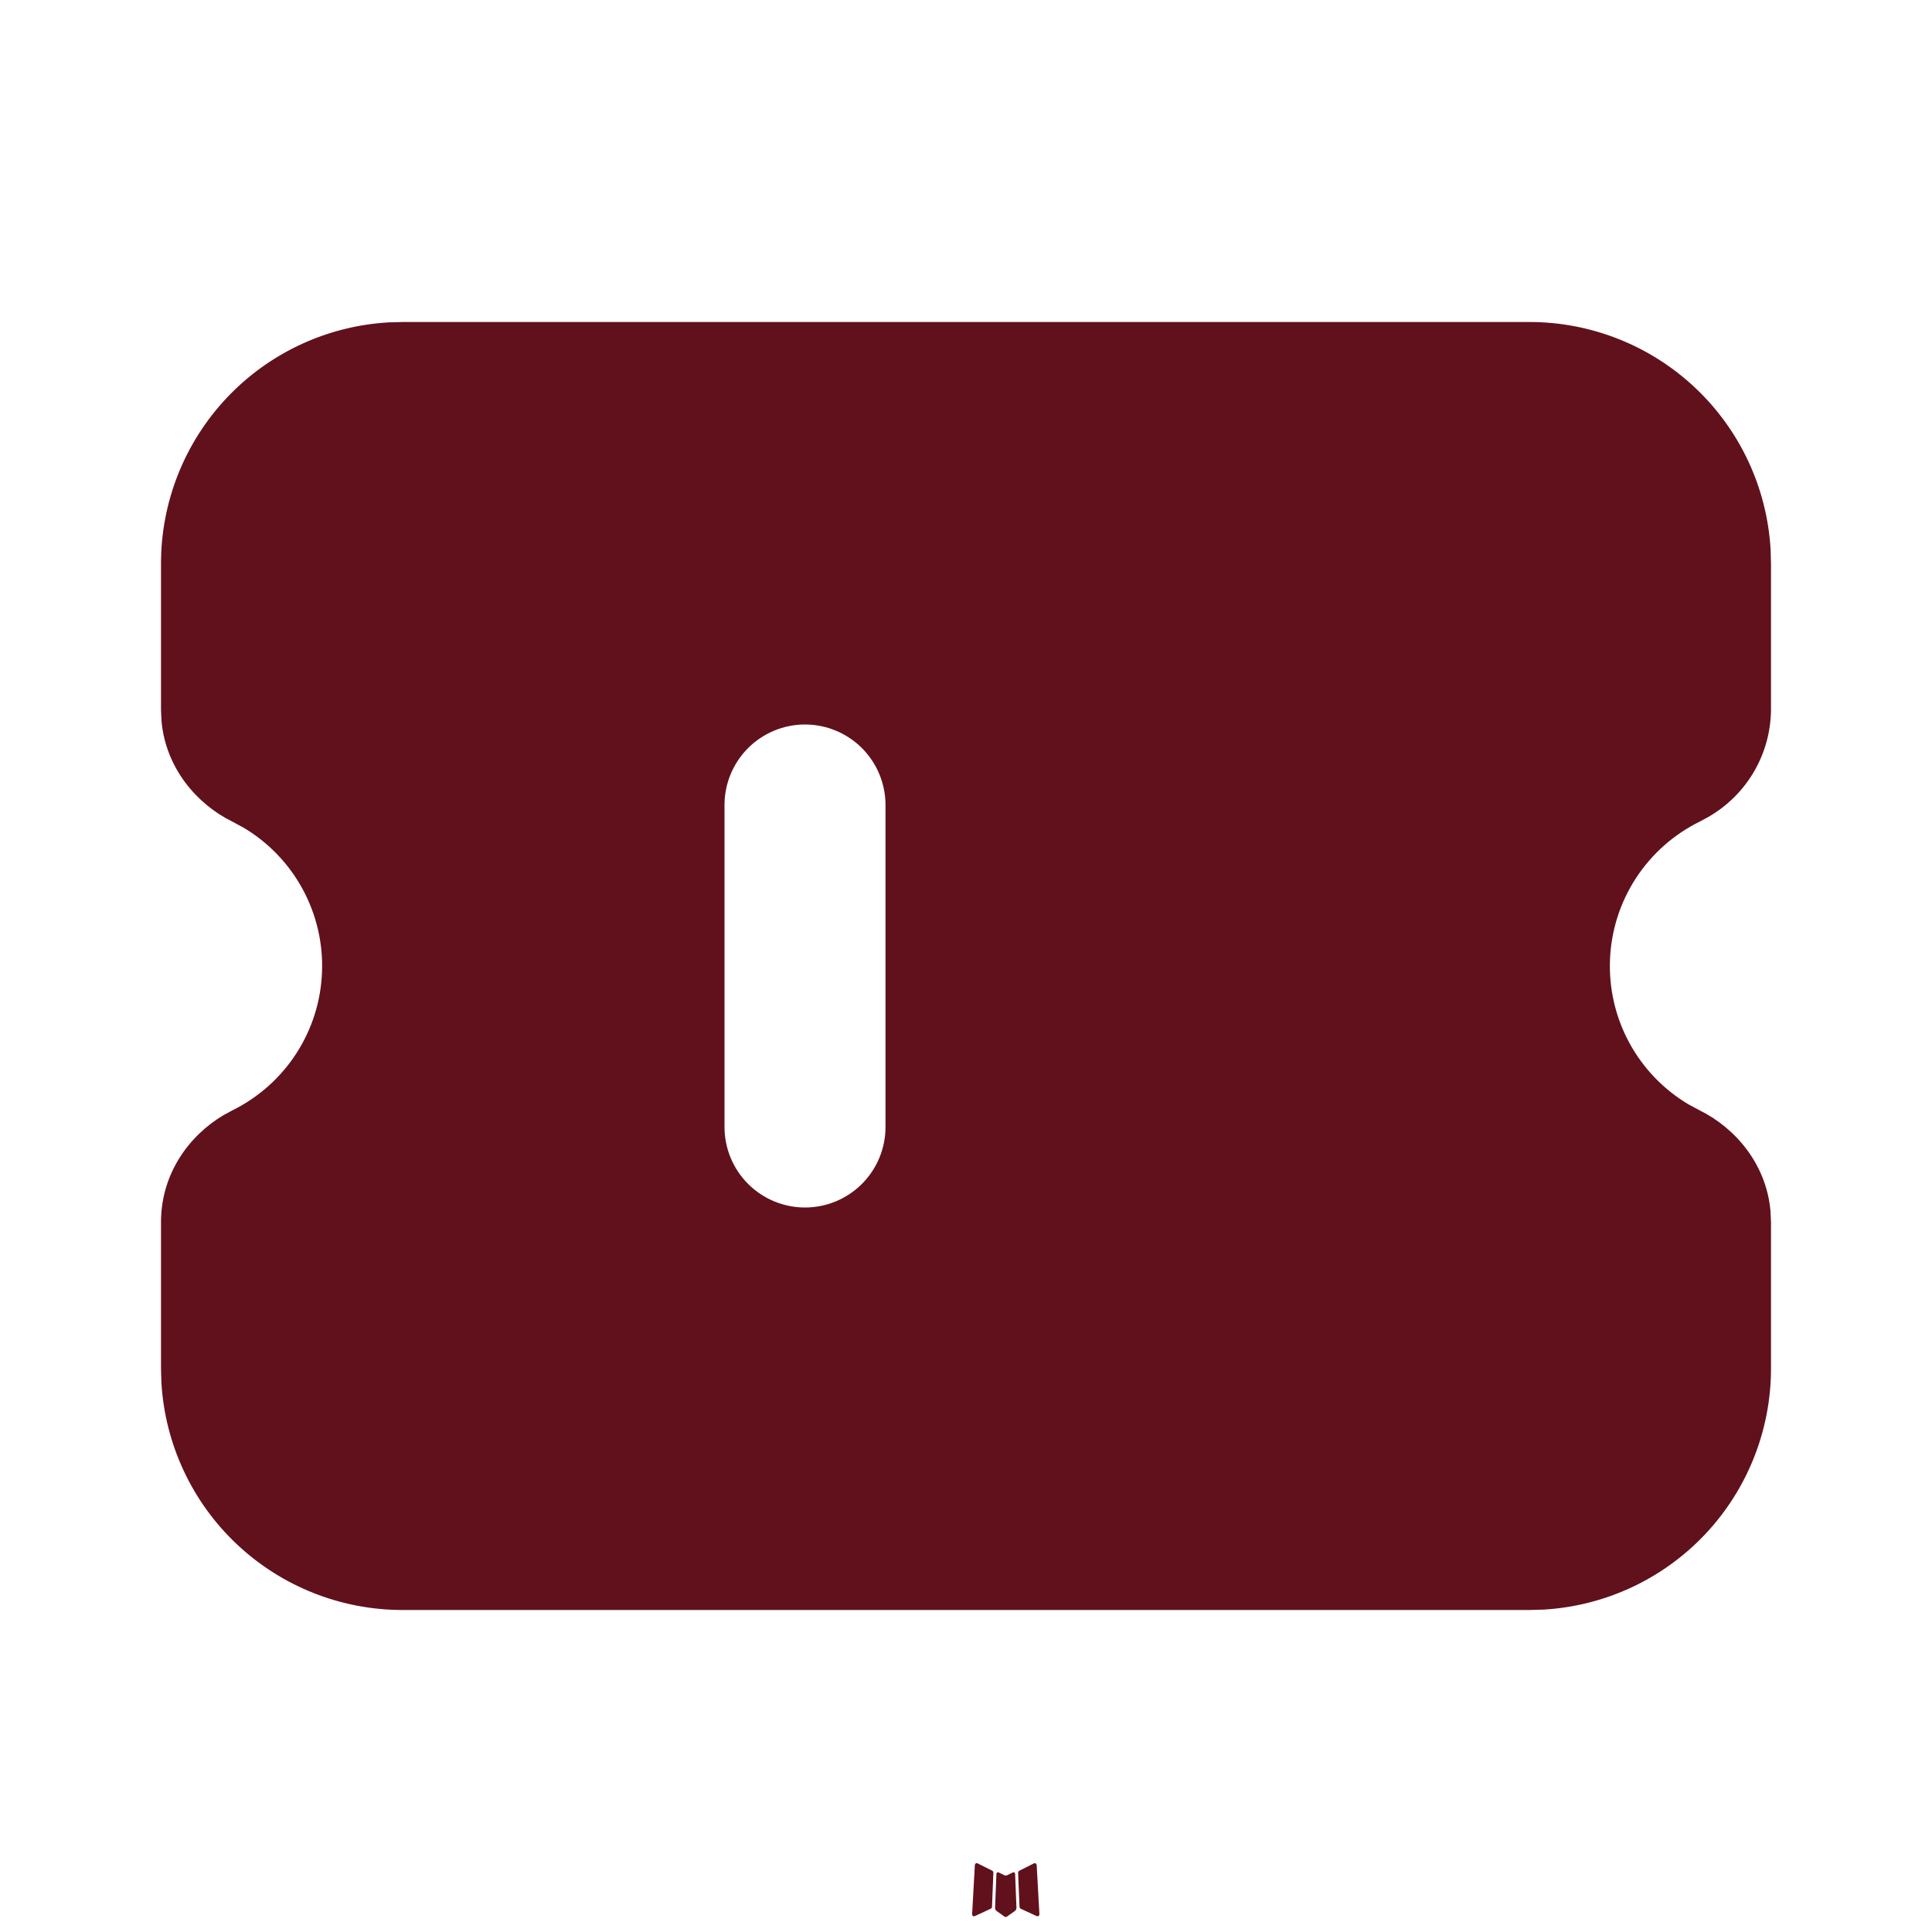 <svg xmlns="http://www.w3.org/2000/svg" fill="none" viewBox="0 0 48 48" height="48" width="48">
<path fill="#61111C" d="M25.186 46.516L25.164 46.52L25.022 46.59L24.982 46.598L24.954 46.59L24.812 46.52C24.791 46.513 24.775 46.517 24.764 46.53L24.756 46.55L24.722 47.406L24.732 47.446L24.752 47.472L24.96 47.62L24.99 47.628L25.014 47.62L25.222 47.472L25.246 47.44L25.254 47.406L25.22 46.552C25.215 46.531 25.203 46.519 25.186 46.516ZM25.716 46.29L25.69 46.294L25.32 46.48L25.3 46.5L25.294 46.522L25.33 47.382L25.34 47.406L25.356 47.42L25.758 47.606C25.783 47.613 25.803 47.607 25.816 47.59L25.824 47.562L25.756 46.334C25.749 46.31 25.736 46.295 25.716 46.29ZM24.286 46.294C24.277 46.289 24.267 46.287 24.257 46.289C24.247 46.291 24.238 46.297 24.232 46.306L24.22 46.334L24.152 47.562C24.153 47.586 24.165 47.602 24.186 47.61L24.216 47.606L24.618 47.42L24.638 47.404L24.646 47.382L24.68 46.522L24.674 46.498L24.654 46.478L24.286 46.294Z"></path>
<path fill="#61111C" d="M38 8C39.53 8 41.003 8.585 42.117 9.635C43.23 10.684 43.9 12.12 43.99 13.648L44 14V17.634C43.995 18.174 43.85 18.704 43.578 19.17C43.306 19.637 42.916 20.024 42.448 20.294L42.234 20.41C41.587 20.728 41.038 21.214 40.644 21.818C40.251 22.422 40.028 23.121 40 23.842C39.971 24.562 40.137 25.276 40.481 25.91C40.825 26.543 41.334 27.072 41.954 27.44L42.234 27.59C43.1 28.018 43.874 28.902 43.986 30.07L44 30.366V34C44 35.53 43.415 37.003 42.365 38.117C41.316 39.23 39.88 39.9 38.352 39.99L38 40H10C8.47 40 6.997 39.415 5.883 38.365C4.77 37.316 4.1 35.88 4.01 34.352L4 34V30.366C4 29.154 4.704 28.21 5.552 27.706L5.766 27.59C6.413 27.272 6.962 26.786 7.356 26.182C7.749 25.578 7.972 24.879 8 24.158C8.029 23.438 7.863 22.724 7.519 22.09C7.175 21.457 6.666 20.928 6.046 20.56L5.766 20.41C4.9 19.982 4.126 19.098 4.014 17.93L4 17.636V14C4 12.47 4.585 10.997 5.635 9.883C6.684 8.77 8.12 8.1 9.648 8.01L10 8H38ZM20 18C19.47 18 18.961 18.211 18.586 18.586C18.211 18.961 18 19.47 18 20V28C18 28.53 18.211 29.039 18.586 29.414C18.961 29.789 19.47 30 20 30C20.53 30 21.039 29.789 21.414 29.414C21.789 29.039 22 28.53 22 28V20C22 19.47 21.789 18.961 21.414 18.586C21.039 18.211 20.53 18 20 18Z"></path>
</svg>

